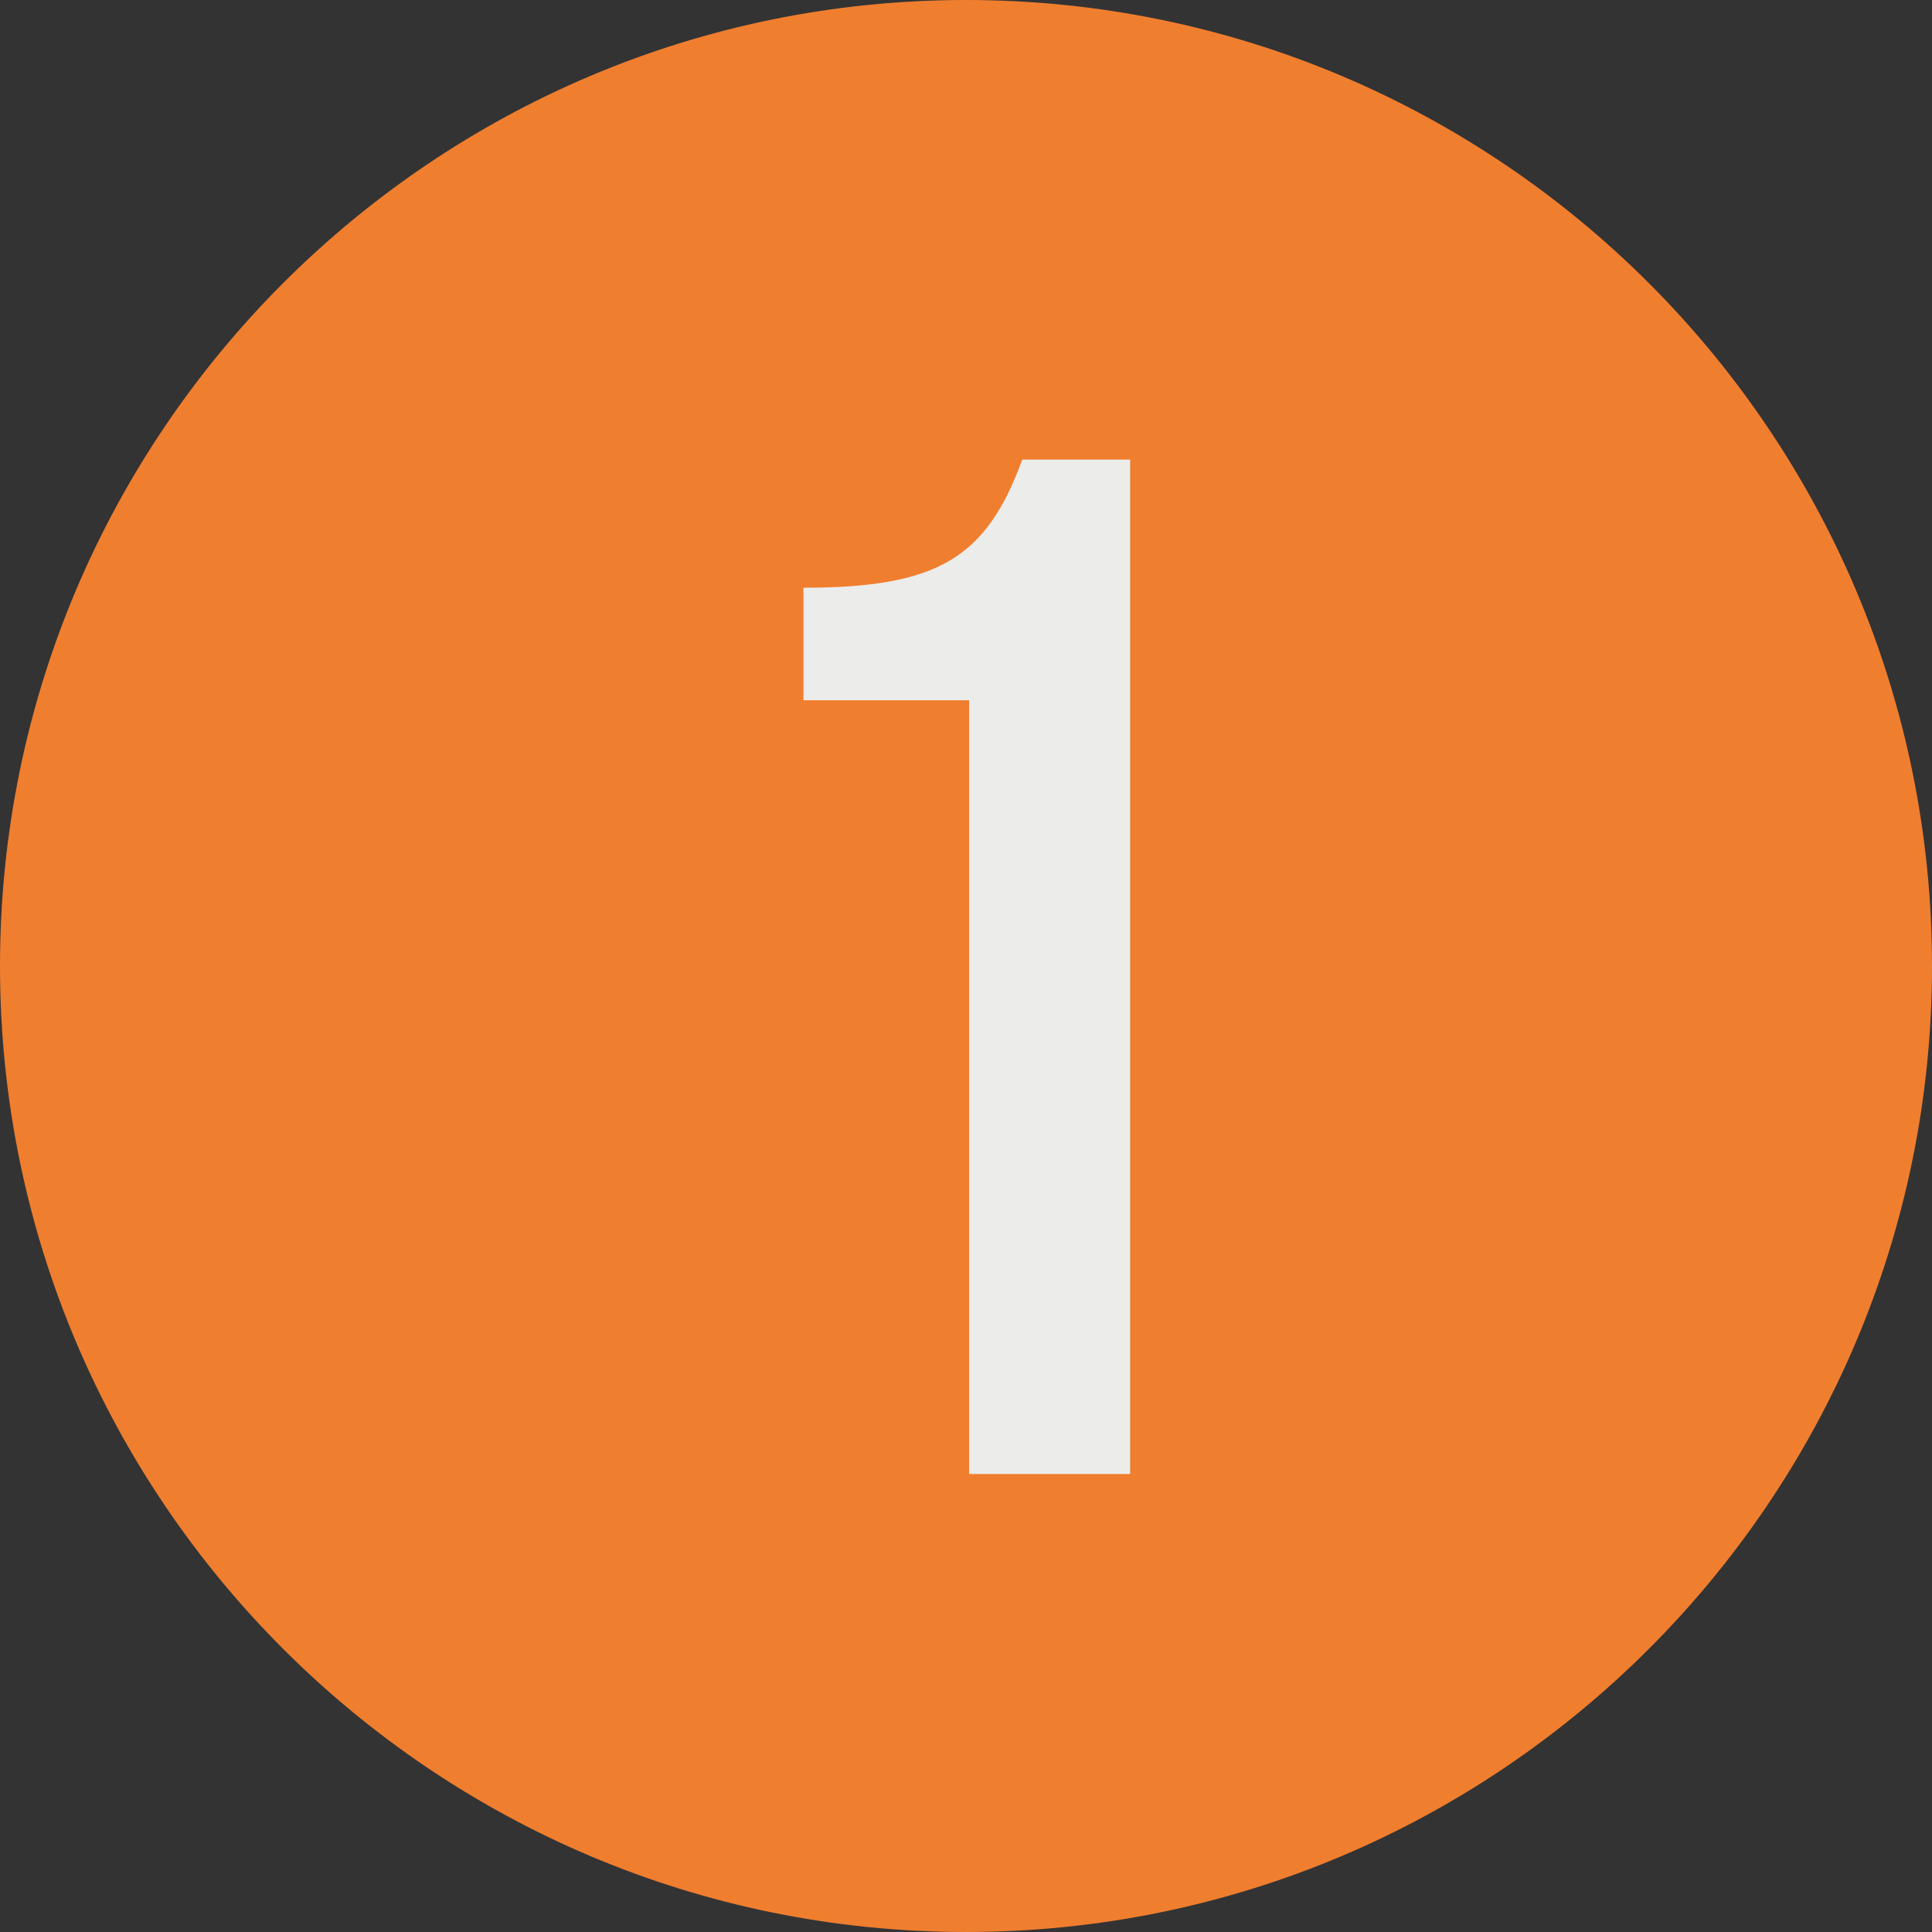 <?xml version="1.0" encoding="utf-8"?>
<!-- Generator: Adobe Illustrator 27.5.0, SVG Export Plug-In . SVG Version: 6.00 Build 0)  -->
<svg version="1.1" id="Layer_1" xmlns="http://www.w3.org/2000/svg" xmlns:xlink="http://www.w3.org/1999/xlink" x="0px" y="0px"
	 viewBox="0 0 123.6 123.6" style="enable-background:new 0 0 123.6 123.6;" xml:space="preserve">
<rect x="0" y="0" width="123.6" height="123.6" fill="#333333" stroke="none"/>
<style type="text/css">
	.st0{fill:#F07E2F;}
	.st1{fill:#ECECEB;}
</style>
<path class="st0" d="M61.8,123.6L61.8,123.6C27.7,123.6,0,95.9,0,61.8S27.7,0,61.8,0c34.1,0,61.8,27.7,61.8,61.8
	S95.9,123.6,61.8,123.6"/>
<path class="st1" d="M62,44.8H51.4v-7.2c8.6,0,11.7-1.9,14-8.2h6.9v64.9H62V44.8z"/>
</svg>
